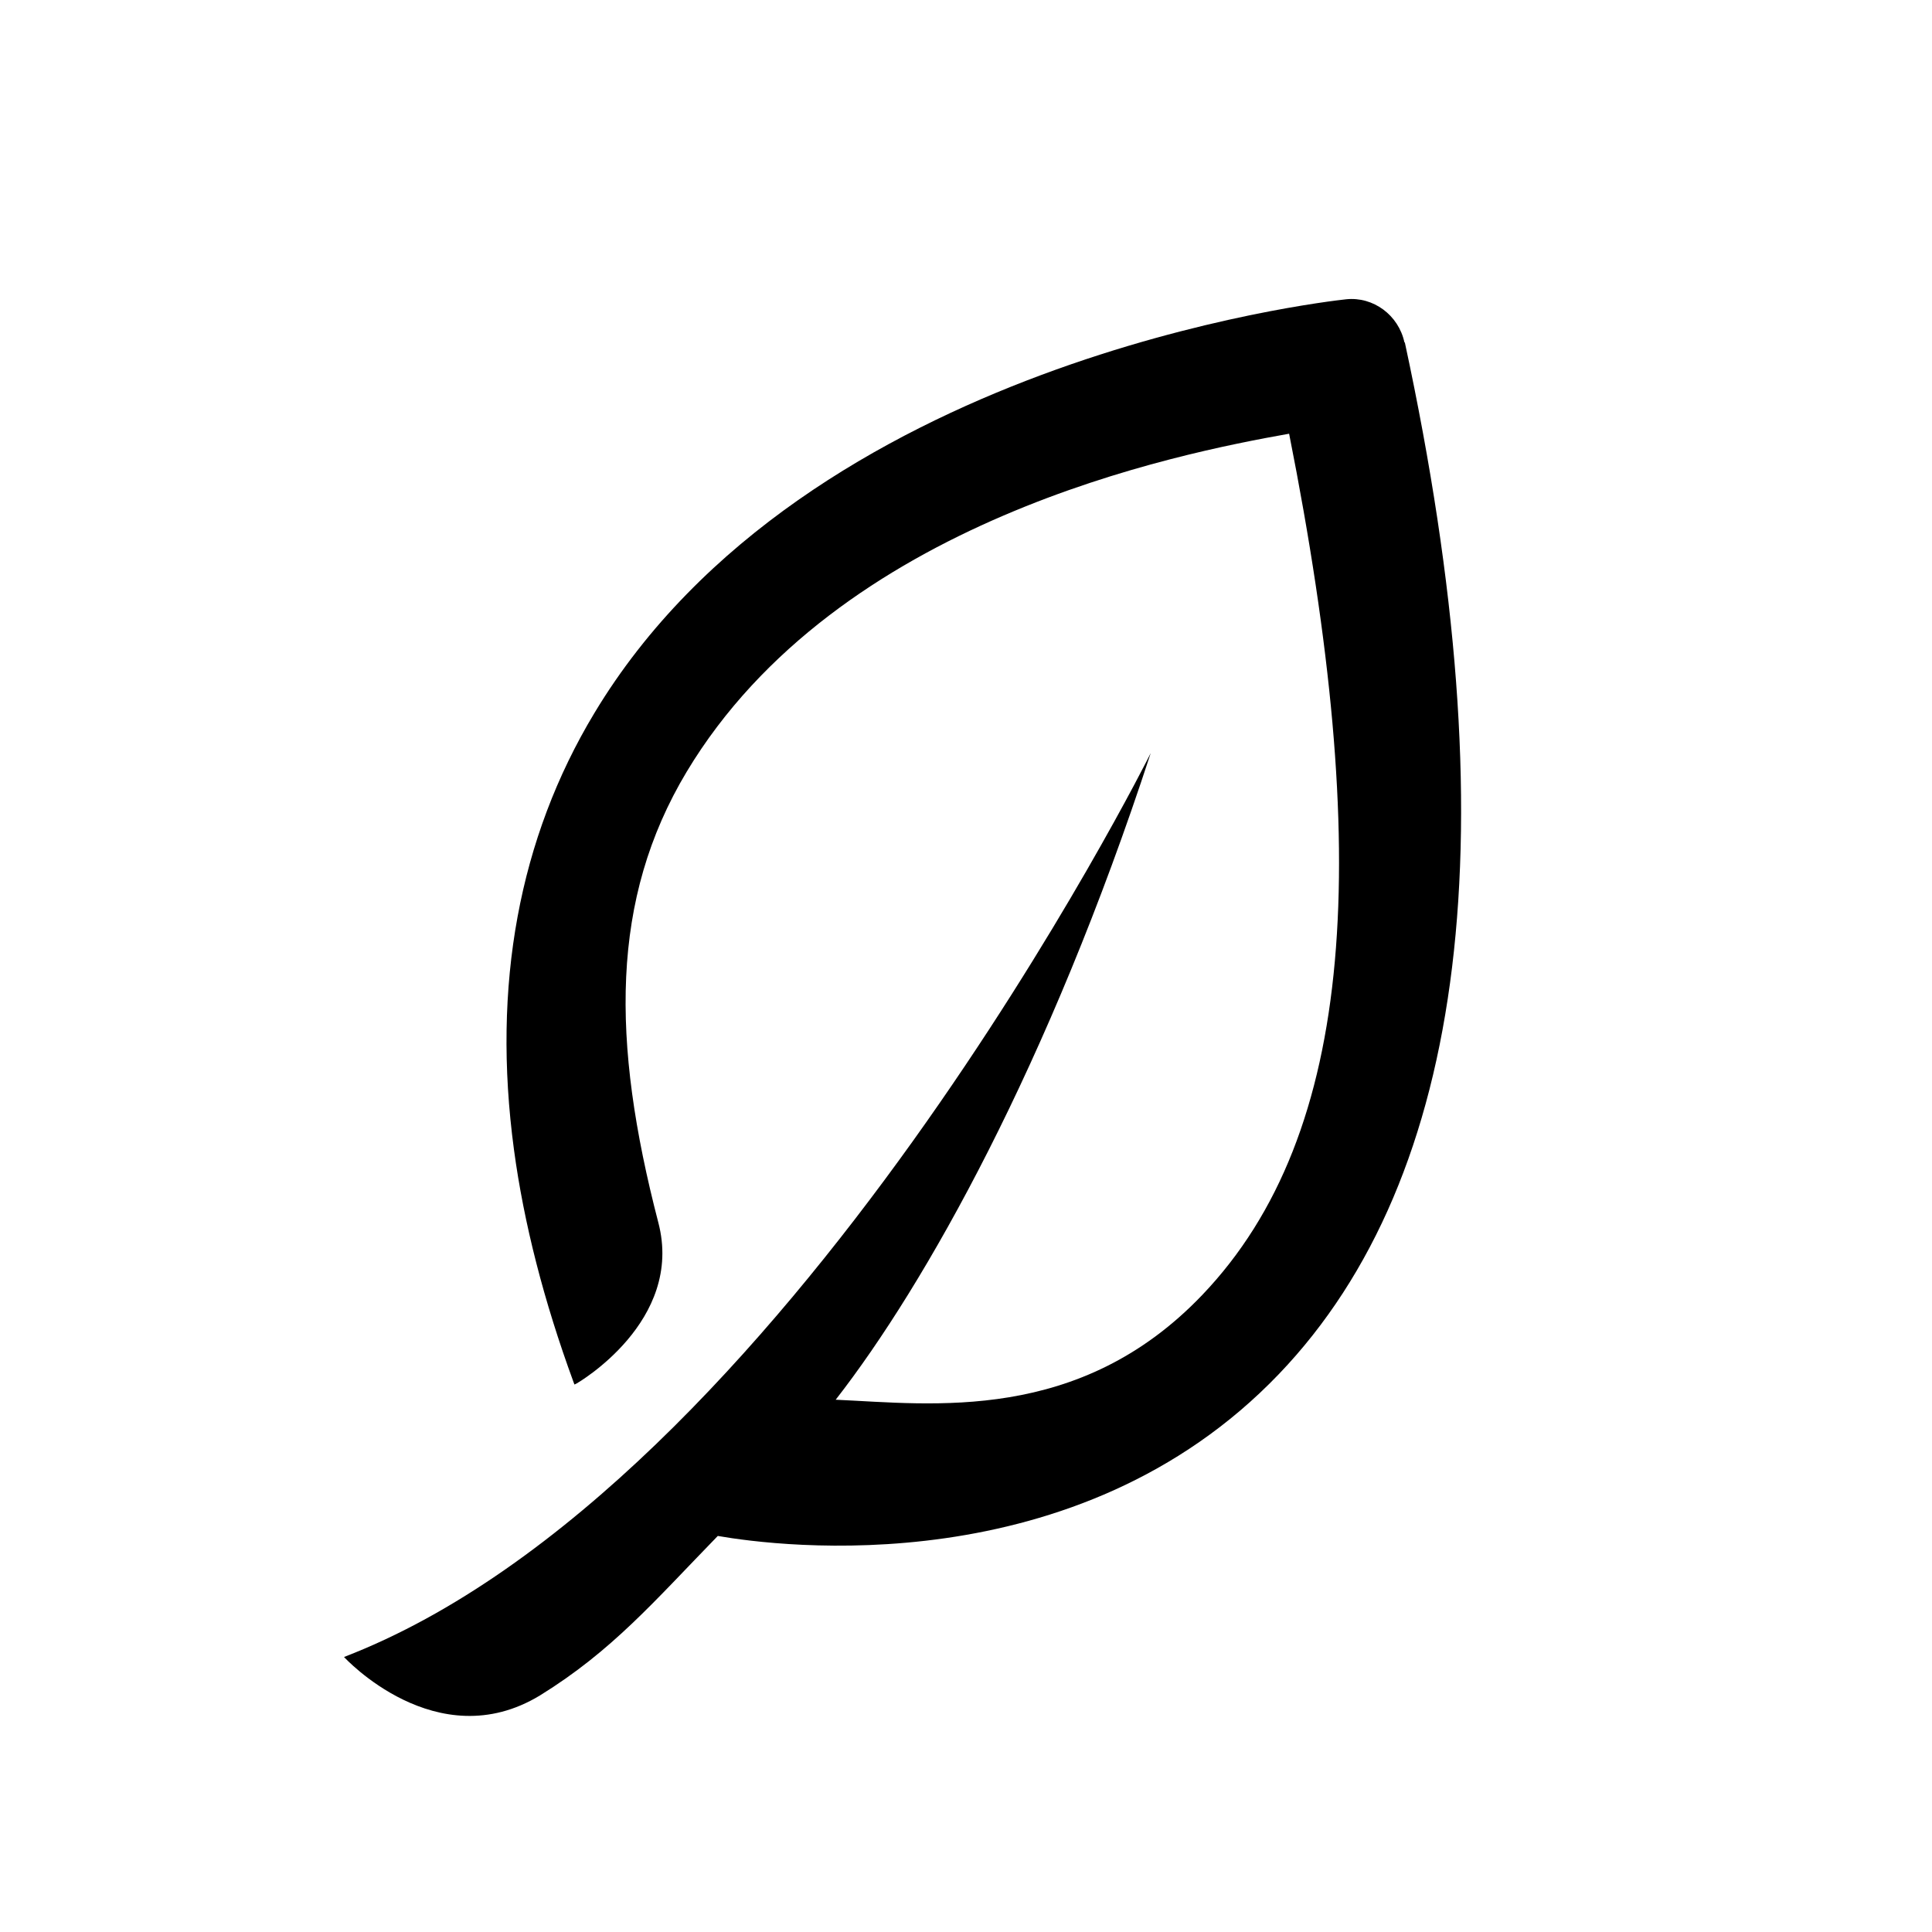 <?xml version="1.0" encoding="UTF-8"?>
<svg id="Layer_3" data-name="Layer 3" xmlns="http://www.w3.org/2000/svg" viewBox="0 0 98 98">
  <defs>
    <style>
      .cls-1 {
        stroke-width: 0px;
      }
    </style>
  </defs>
  <path class="cls-1" d="m71.24,17.37h0c-.3-1.39-1.58-2.33-2.95-2.19-1.11.12-27.39,3.11-38.14,20.99-3.83,6.36-5.2,13.81-4.08,22.14.5,3.73,1.52,7.7,3.02,11.79l.05.13.12-.06s5.46-3.14,4.13-8.17c-2.39-9.2-2.43-16.39,1.44-22.85,7.67-12.77,24.94-16.15,30.56-17.15,4.23,21.32,3.42,35.49-4.4,43.68-6.24,6.54-13.7,5.54-18.6,5.32,4.55-5.84,10.81-16.98,15.98-32.8,0,0-18.57,37.25-40.92,45.85,0,0,4.7,5.13,9.94,1.95,3.67-2.27,5.78-4.76,9.02-8.09,3.1.54,18.21,2.5,28.47-8.22,9.57-10,11.71-27.6,6.38-52.32Z"/>
</svg>